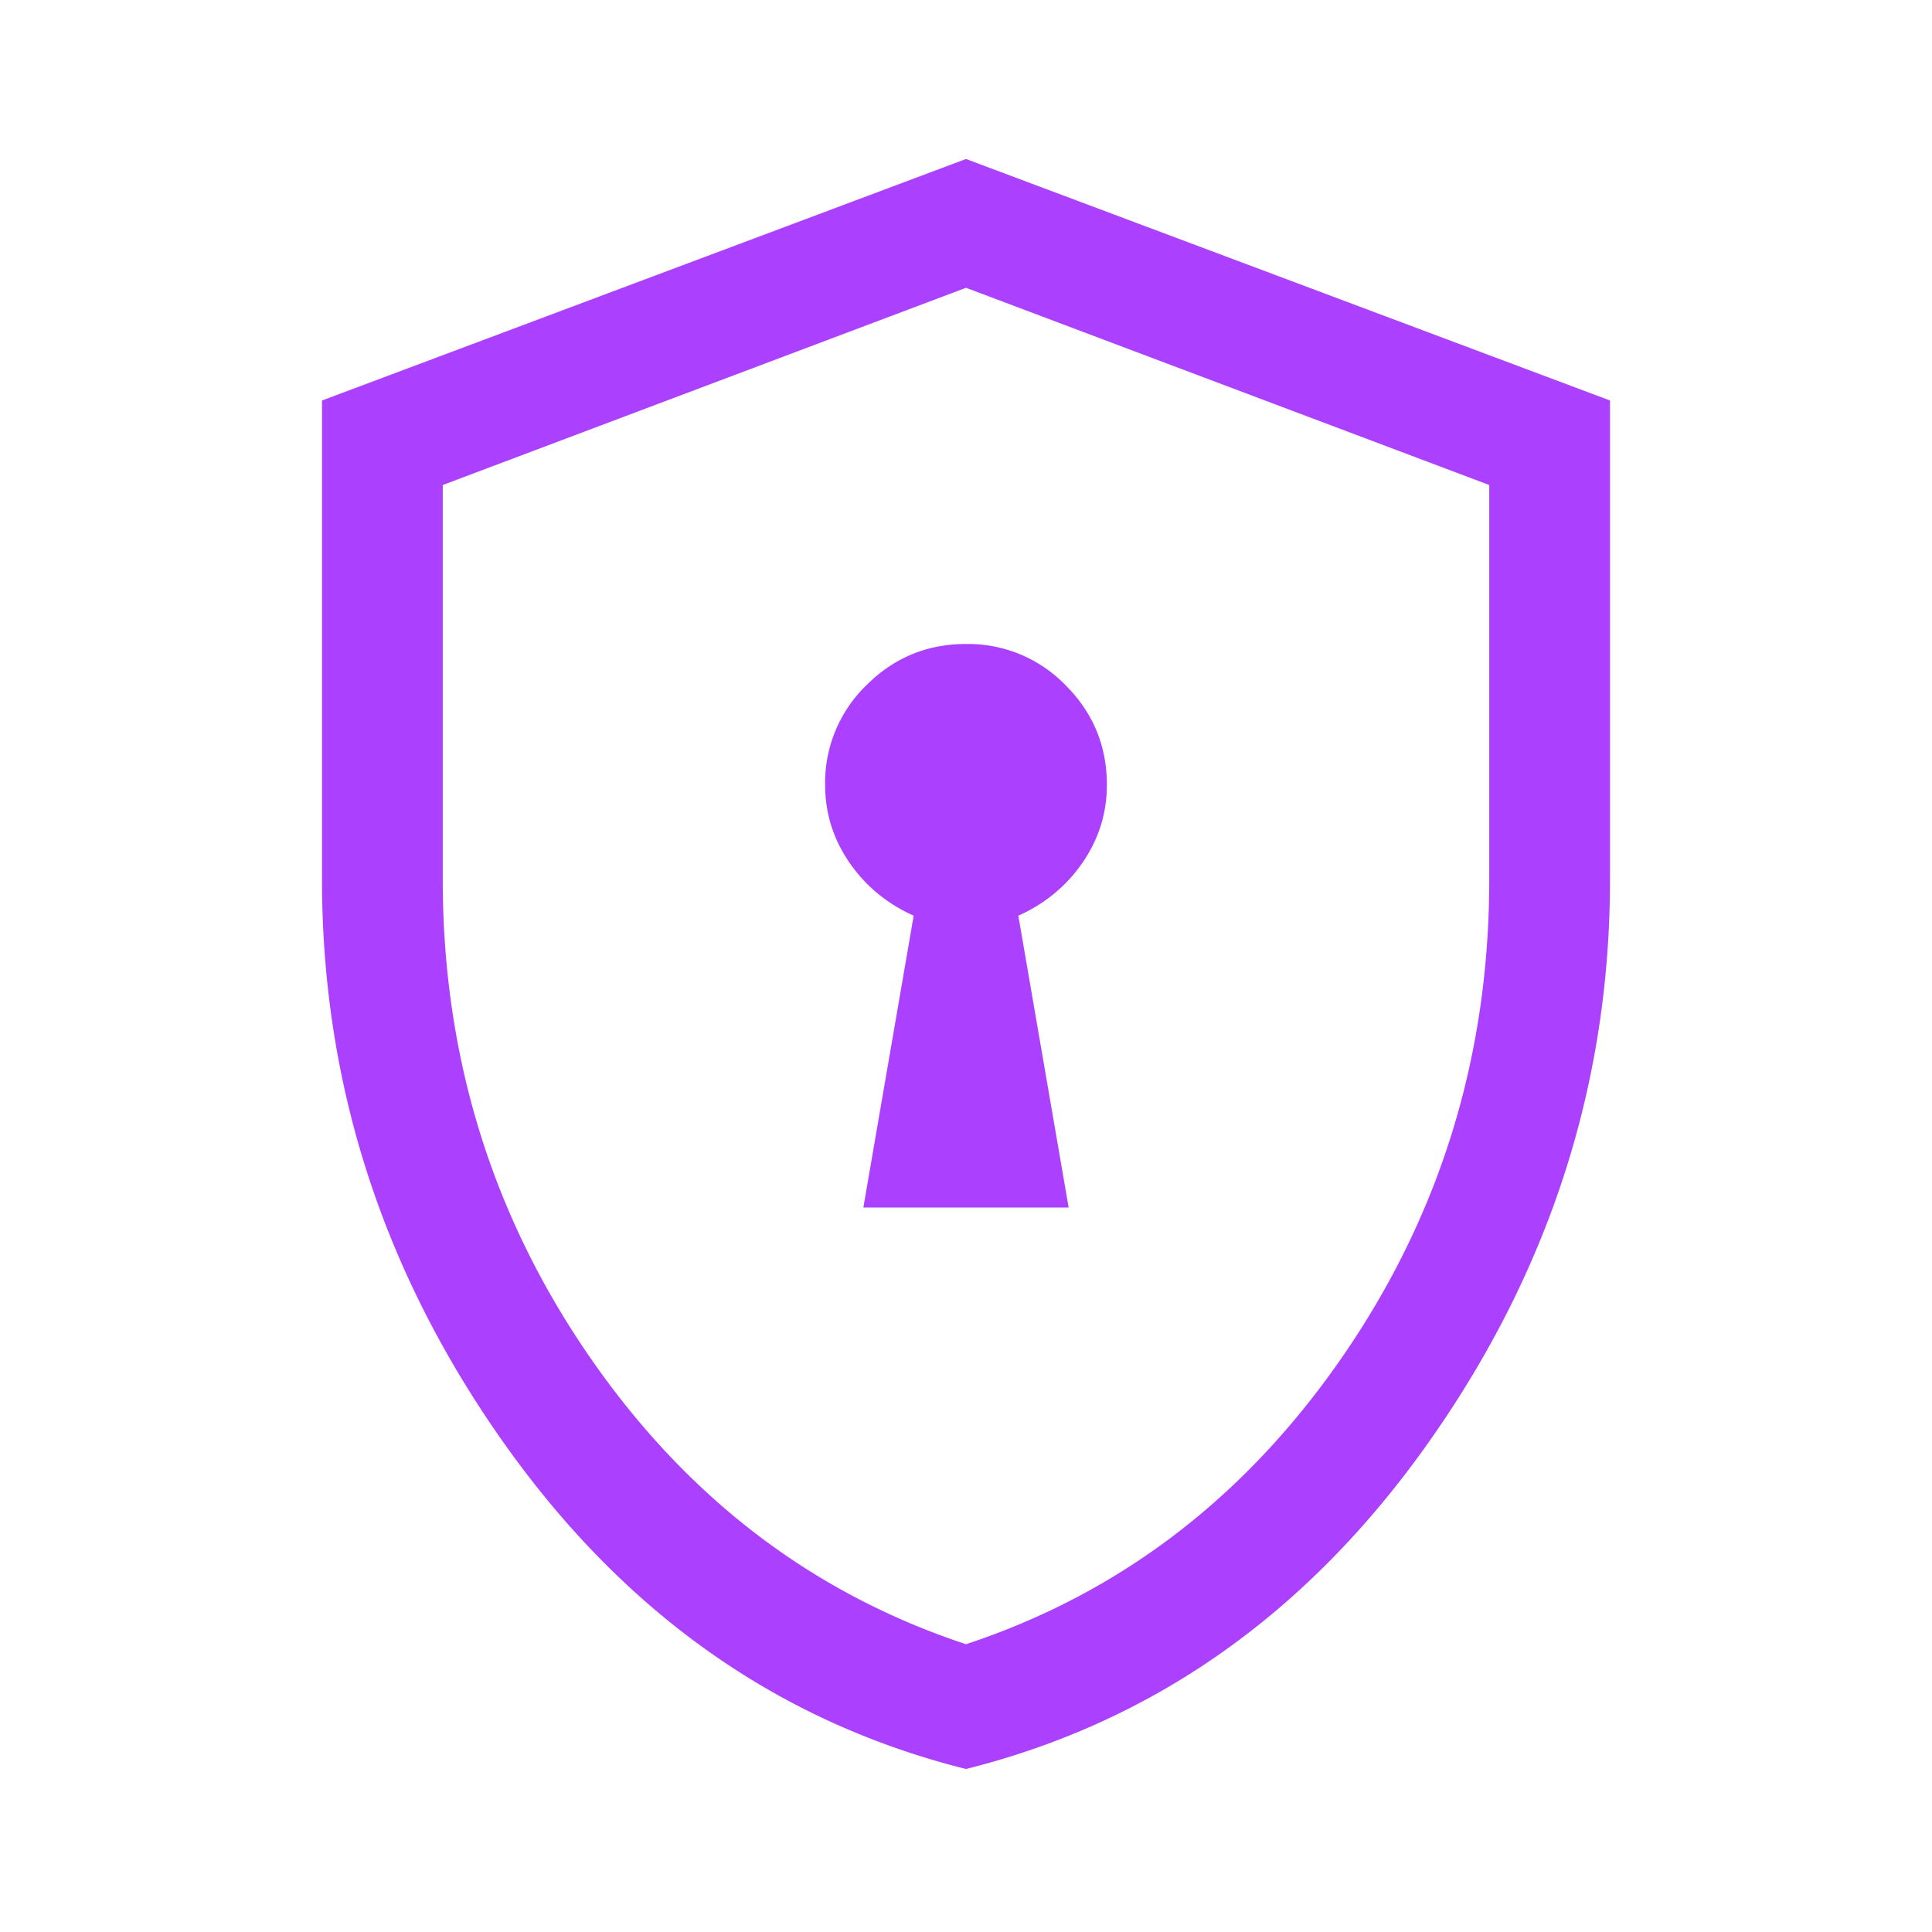 <svg xmlns="http://www.w3.org/2000/svg" width="48" height="48" fill="none"><mask id="a" width="48" height="48" x="0" y="0" maskUnits="userSpaceOnUse" style="mask-type:alpha"><path fill="#D9D9D9" d="M0 0h48v48H0z"/></mask><g mask="url(#a)"><path fill="#AB40FF" d="M21.45 30h5.1l-1.25-7.25c.667-.3 1.2-.742 1.6-1.325.4-.583.6-1.225.6-1.925 0-.967-.342-1.792-1.025-2.475A3.372 3.372 0 0 0 24 16c-.967 0-1.792.342-2.475 1.025A3.372 3.372 0 0 0 20.5 19.5c0 .7.2 1.342.6 1.925.4.583.933 1.025 1.6 1.325L21.45 30ZM24 43.95c-4.667-1.167-8.5-3.875-11.5-8.125S8 26.917 8 21.85V9.95l16-6 16 6v11.9c0 5.067-1.5 9.725-4.5 13.975S28.667 42.783 24 43.95Zm0-3.1c3.833-1.267 6.958-3.658 9.375-7.175S37 26.217 37 21.85v-9.8l-13-4.9-13 4.9v9.8c0 4.367 1.208 8.308 3.625 11.825 2.417 3.517 5.542 5.908 9.375 7.175Z"/></g></svg>